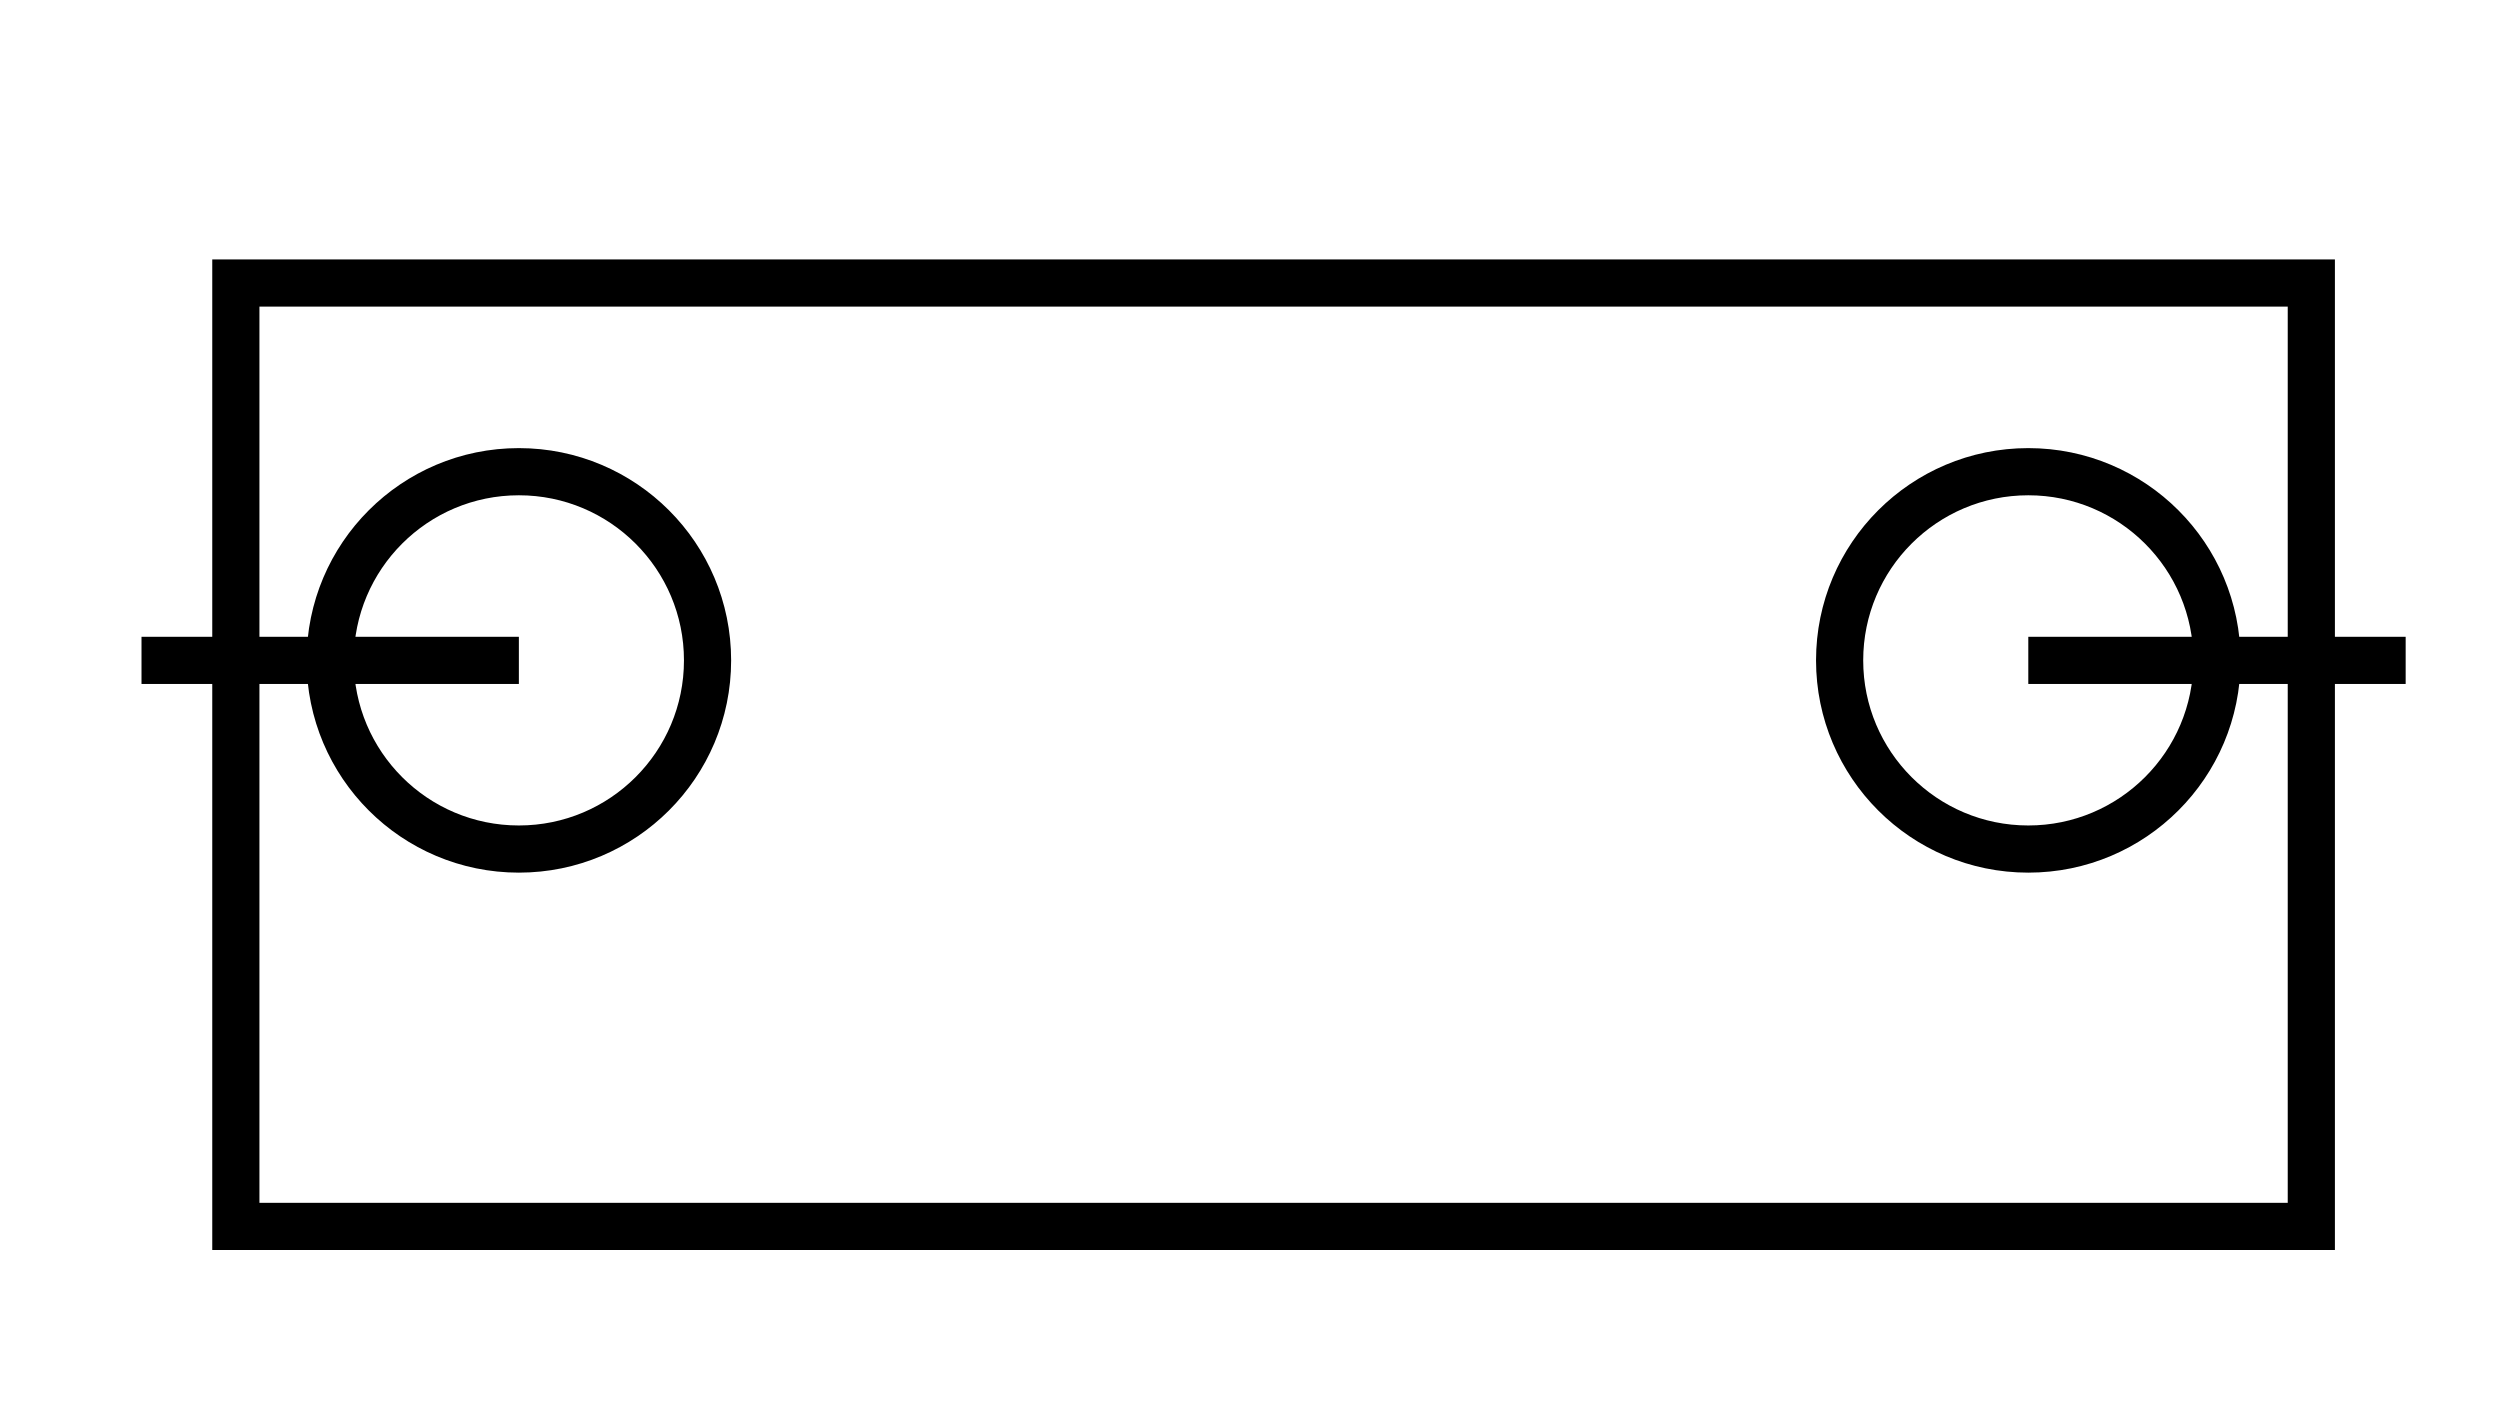<svg width="53" height="30" viewBox="0 0 53 30" fill="none" xmlns="http://www.w3.org/2000/svg">
<path d="M49 6H5V26H49V6Z" stroke="black"/>
<path d="M11 18C13.209 18 15 16.209 15 14C15 11.791 13.209 10 11 10C8.791 10 7 11.791 7 14C7 16.209 8.791 18 11 18Z" stroke="black"/>
<path d="M43 18C45.209 18 47 16.209 47 14C47 11.791 45.209 10 43 10C40.791 10 39 11.791 39 14C39 16.209 40.791 18 43 18Z" stroke="black"/>
<path d="M11 14H3" stroke="black"/>
<path d="M43 14H51" stroke="black"/>
</svg>
